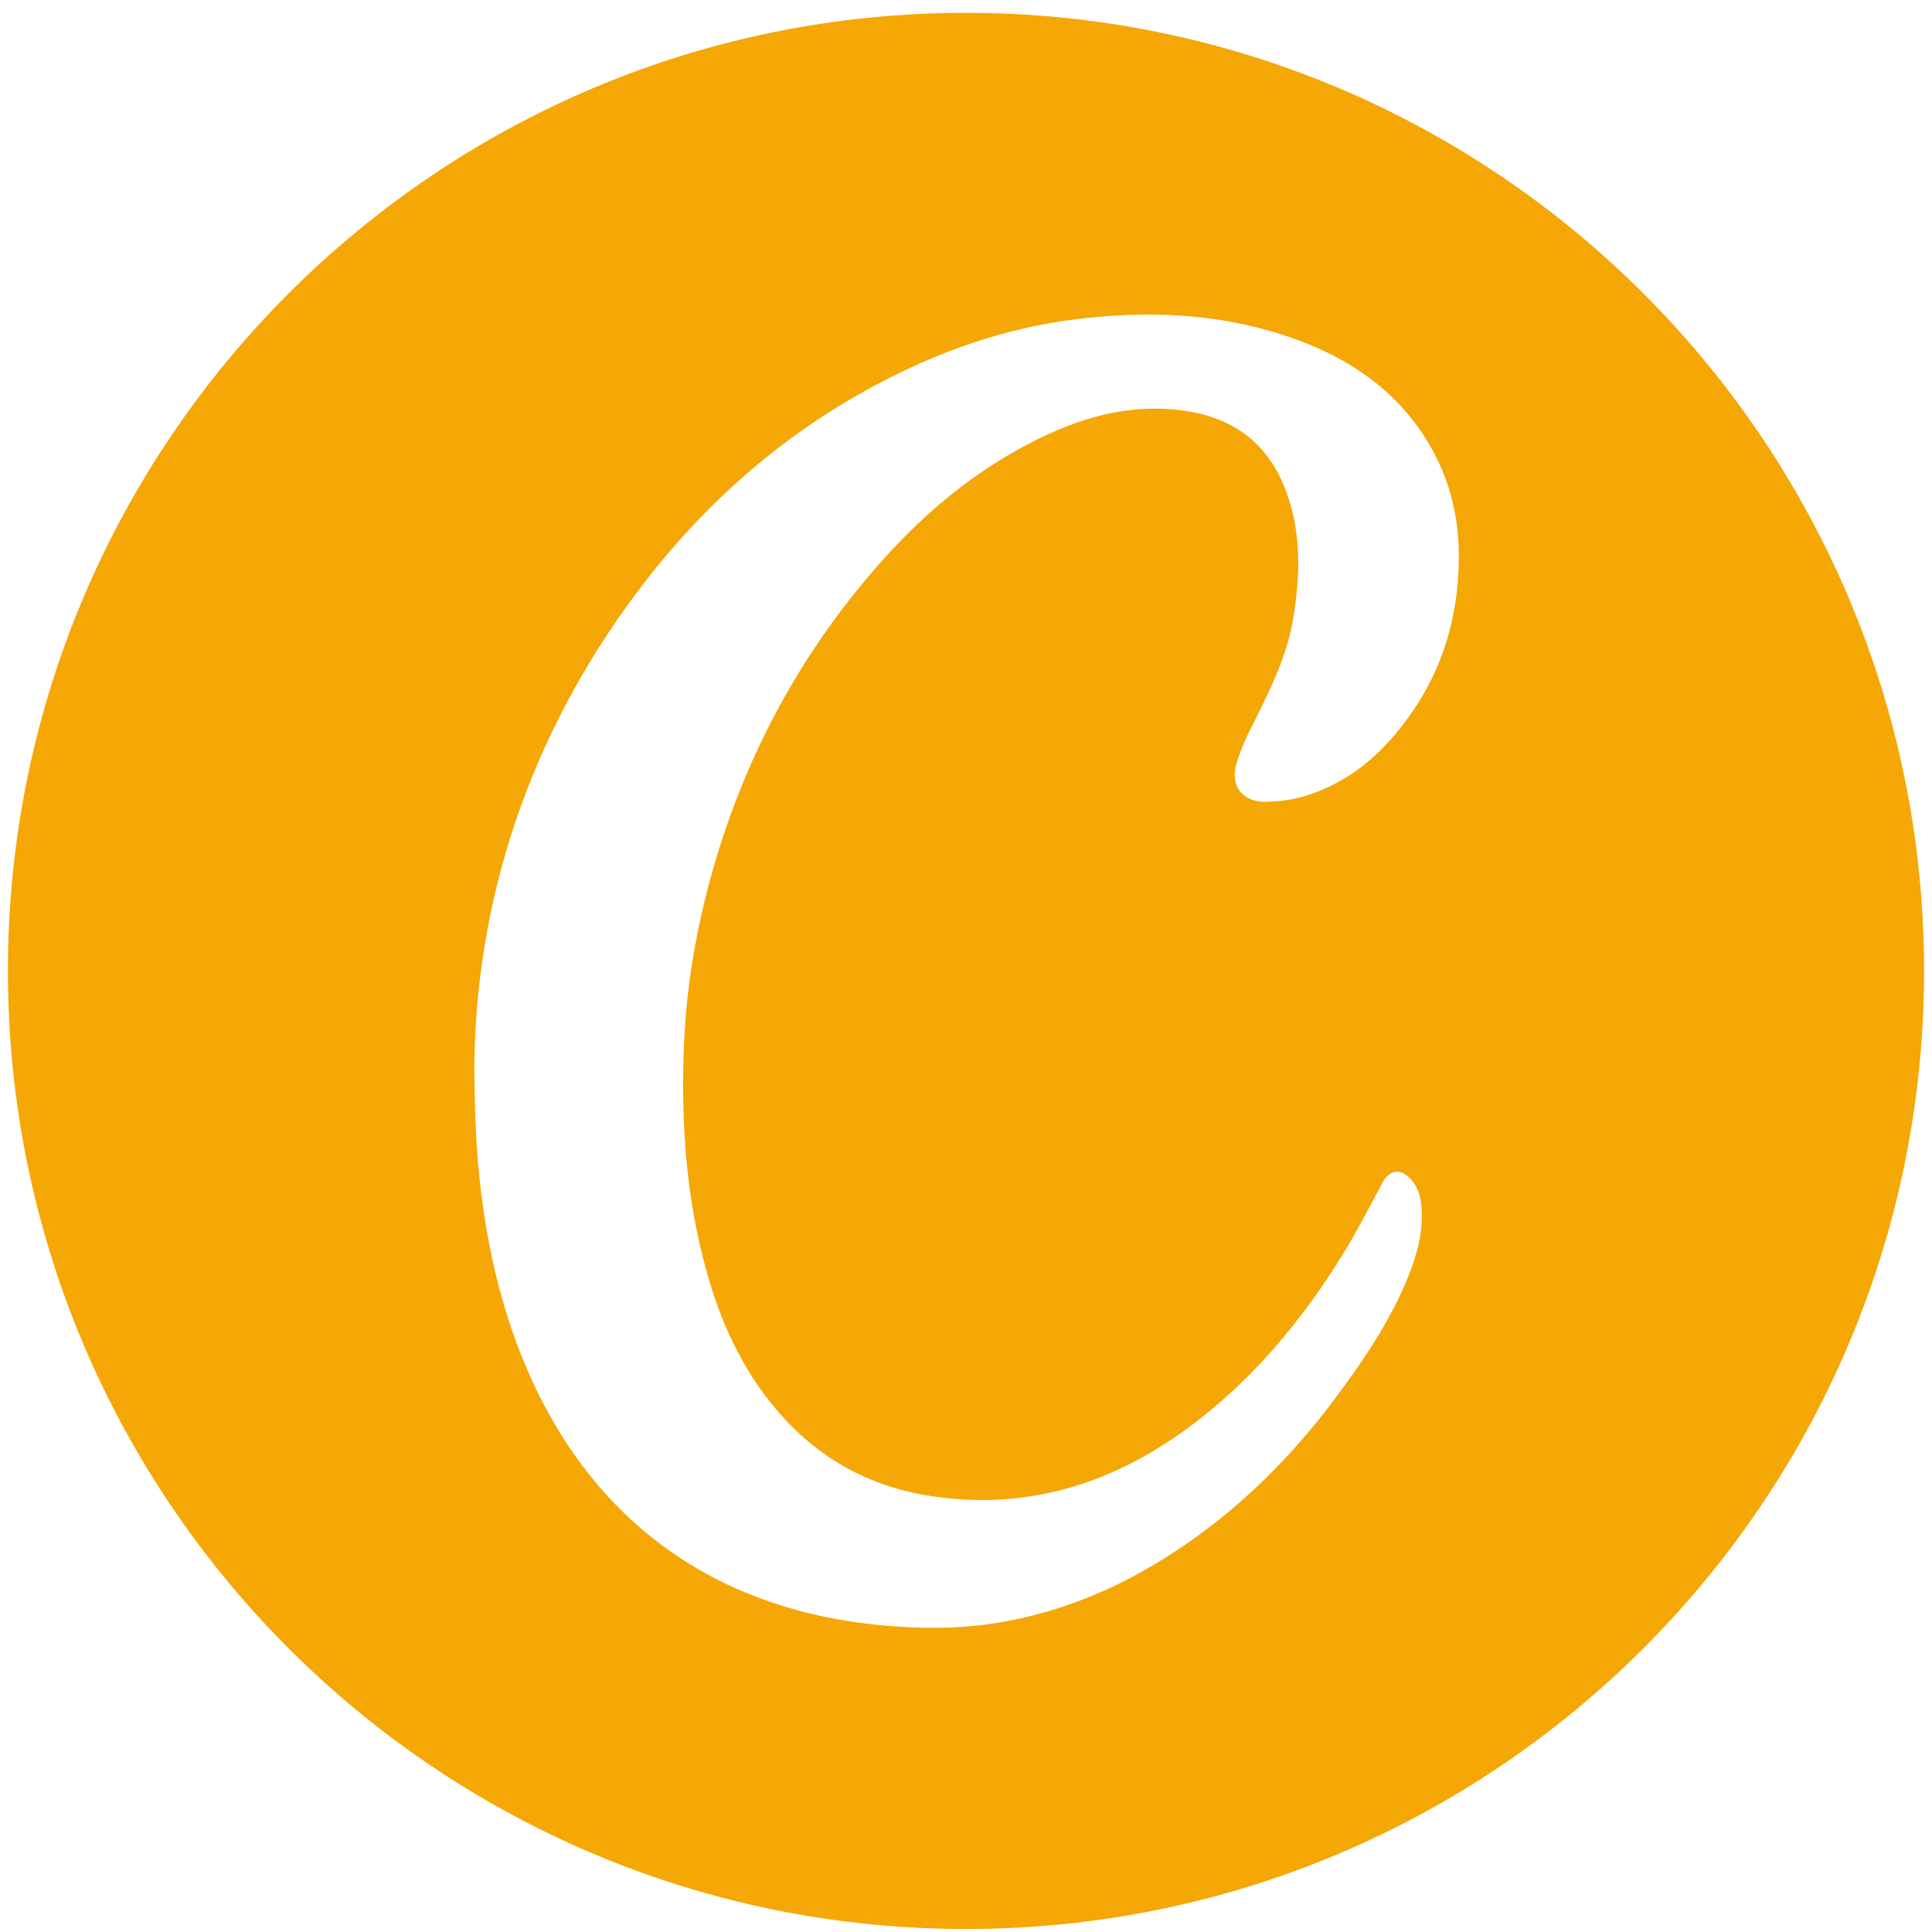 <?xml version="1.0" encoding="utf-8"?>
<!-- Generator: Adobe Illustrator 24.3.0, SVG Export Plug-In . SVG Version: 6.00 Build 0)  -->
<svg version="1.1" id="Capa_1" xmlns="http://www.w3.org/2000/svg" xmlns:xlink="http://www.w3.org/1999/xlink" x="0px" y="0px"
	 viewBox="0 0 512 512" style="enable-background:new 0 0 512 512;" xml:space="preserve">
<style type="text/css">
	.st0{fill:#F5A705;}
</style>
<path class="st0" d="M256,3.4C115.8,3.4,2.1,117.1,2.1,257.3c0,140.2,113.7,253.9,253.9,253.9c140.2,0,253.9-113.7,253.9-253.9
	C509.9,117.1,396.2,3.4,256,3.4z M340.2,128.6c-4.8-11.6-13.8-17.9-26-19.7c-14.7-2.2-28.3,1.8-41.2,8.5
	c-17.6,9.1-31.9,22-44.4,37.2c-21.3,25.8-35.3,55.2-42.7,87.7c-2.7,11.9-4.3,23.9-4.7,36.1c-0.7,19.8,0.7,39.5,6.1,58.7
	c3.7,13.3,9.3,25.6,18.3,36.3c10.9,12.9,24.6,20.6,41.3,23.1c26,3.9,48.8-3.6,69.4-19.2c16-12.1,28.6-27.3,39.2-44.3
	c4-6.4,7.4-13.2,11-19.8c1.6-2.9,4.3-3.6,6.8-1.3c2.7,2.5,3.3,5.7,3.5,9.2c0.2,6-1.4,11.7-3.6,17.2c-4.8,11.9-12,22.4-19.6,32.6
	c-12.9,17.2-28.2,31.9-46.7,43.1c-13.8,8.4-28.7,14.1-44.8,16.4c-9.1,1.3-18.3,1.2-27.5,0.4c-14-1.2-27.5-4.4-40.4-10.2
	c-22.8-10.5-39.3-27.4-50.7-49.6c-7.9-15.5-12.6-32-15.2-49.2c-1.8-11.6-2.5-23.3-2.6-38.8c0.3-44.1,14.3-87.5,43-125.9
	c18.1-24.2,40.4-43.6,67.5-57.2c16.3-8.2,33.4-13.7,51.5-15.6c19.1-2.1,38-0.9,56.2,5.8c14.1,5.2,26,13.4,34.1,26.4
	c6.7,10.7,9.2,22.5,8.5,35.1c-0.7,14.2-5,27.2-13.4,38.7c-7.1,9.8-16,17.4-27.8,20.8c-3.1,0.9-6.5,1.3-9.7,1.4
	c-6.4,0.1-9.7-4.2-7.9-10.3c1.2-3.9,3-7.7,4.9-11.4c4.2-8.4,8.3-16.8,10-26.2C344.7,152.2,345,140.2,340.2,128.6z"/>
</svg>
